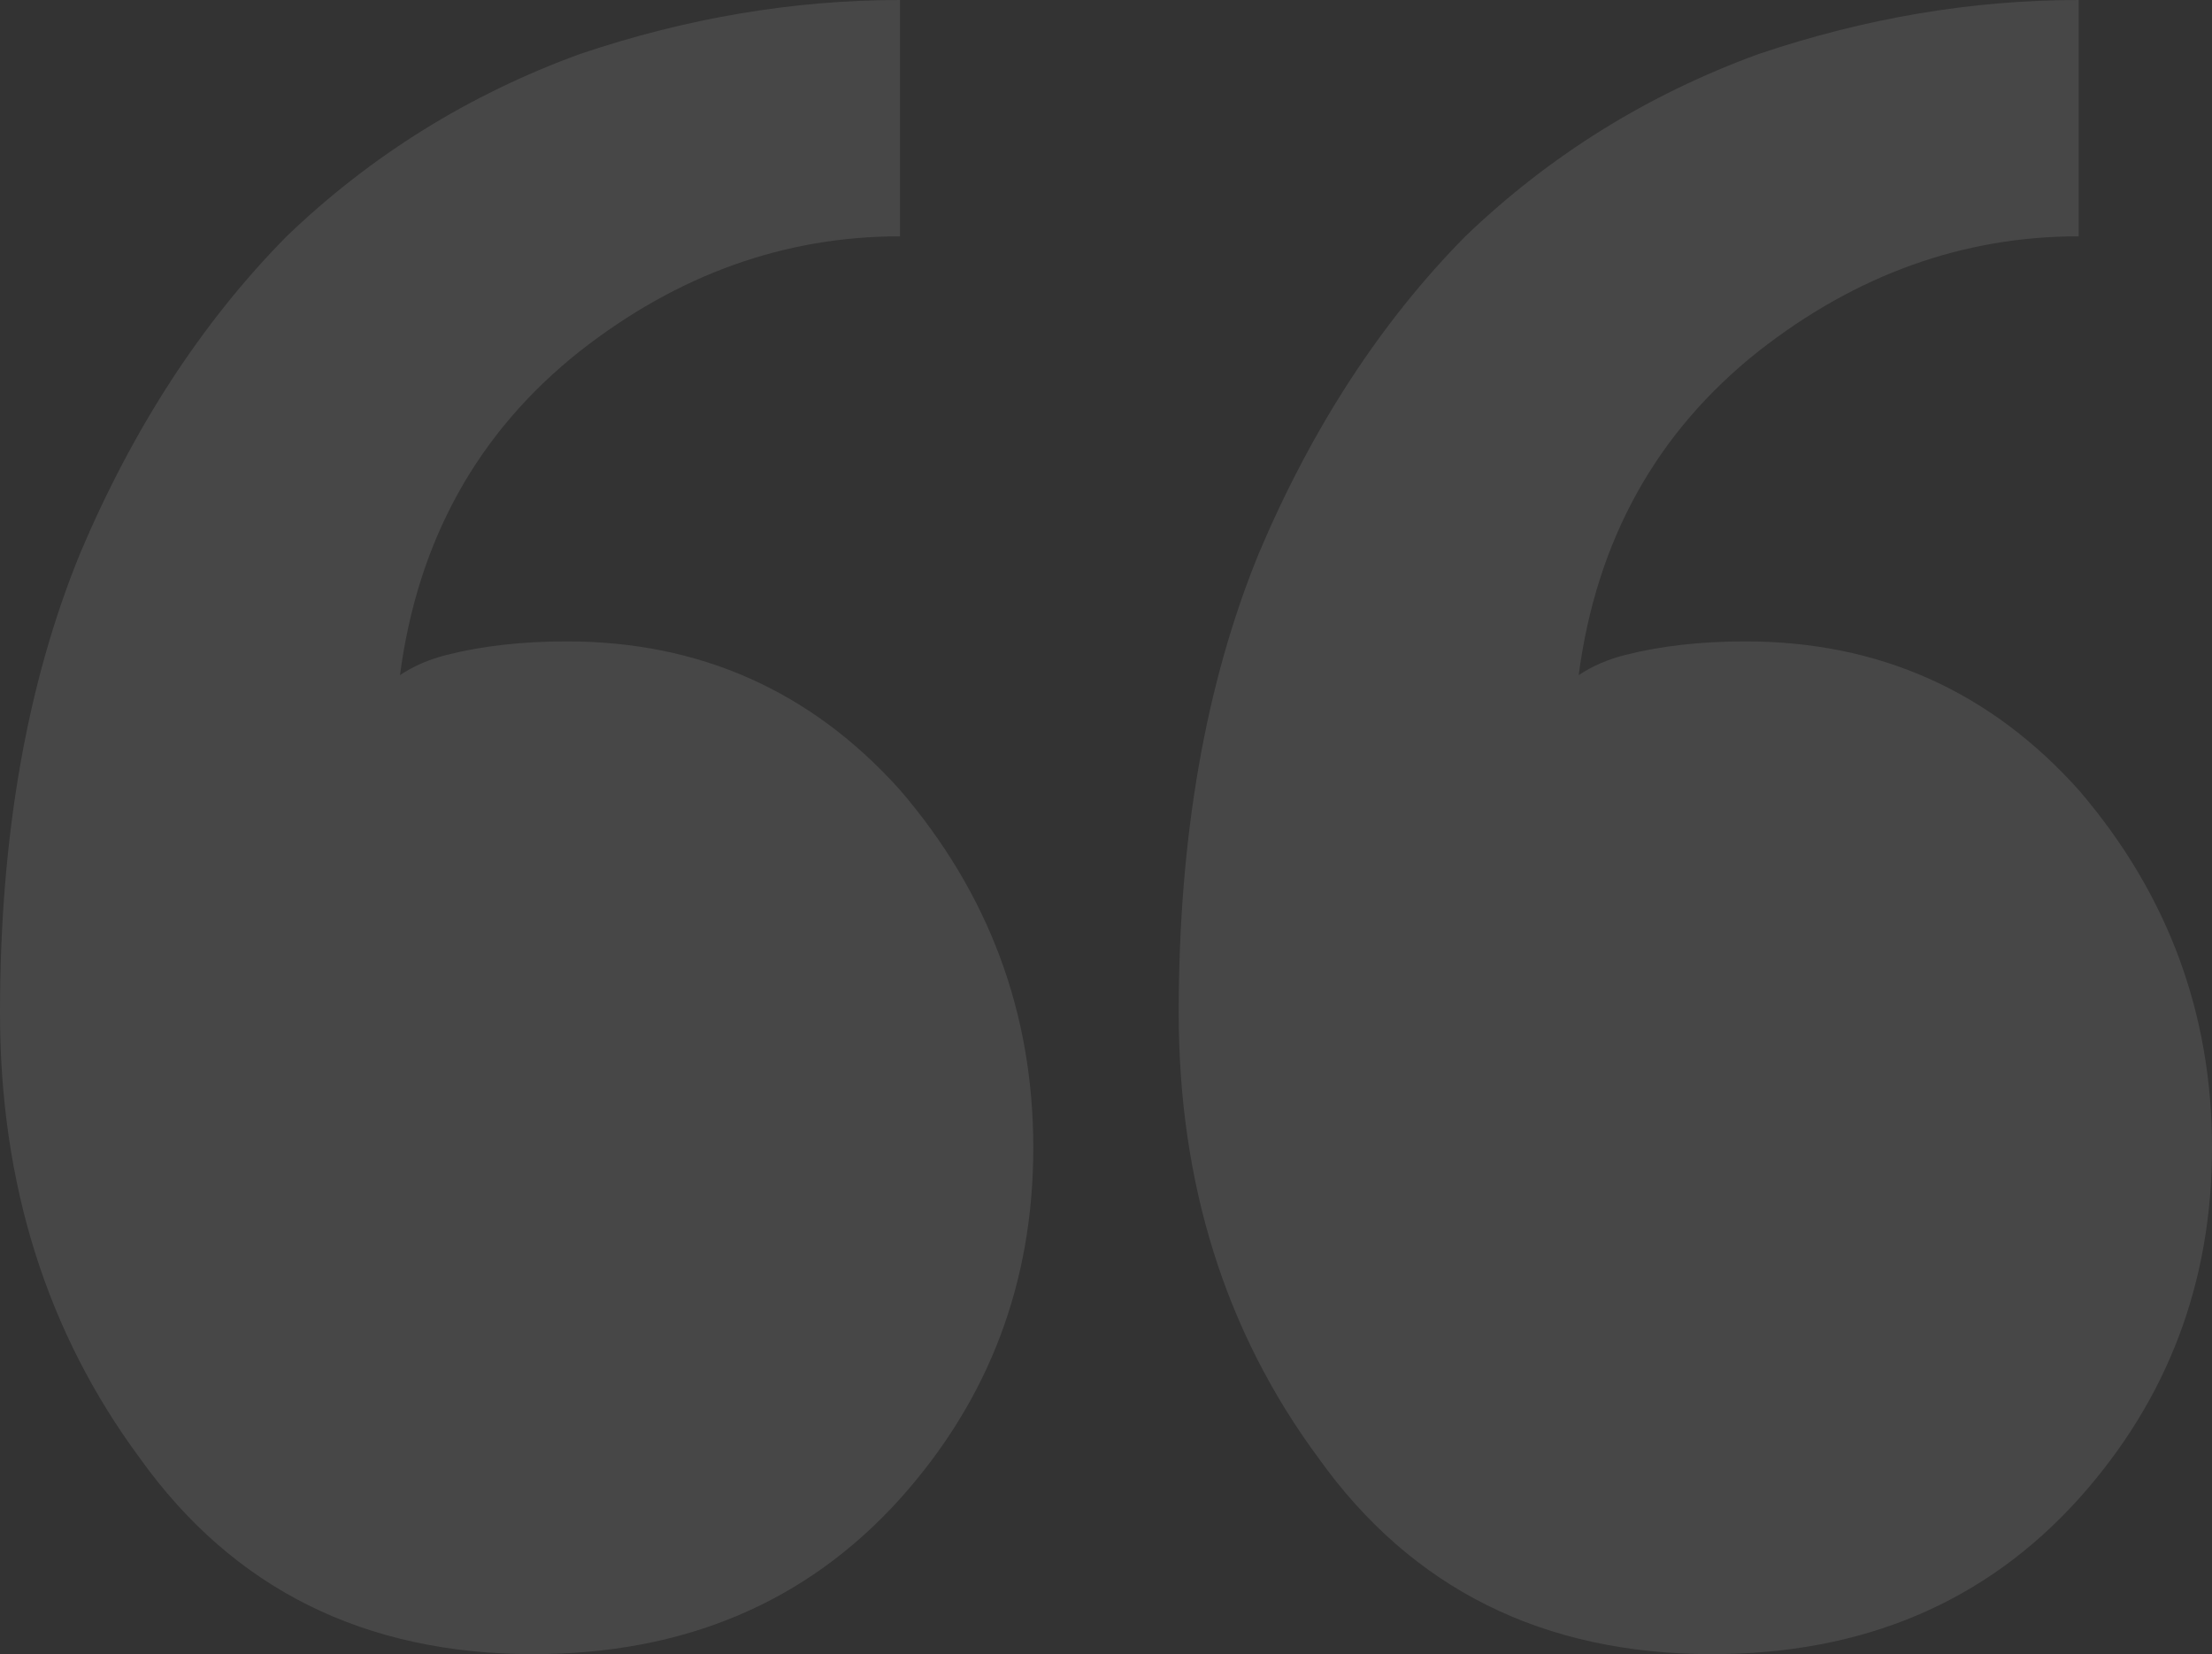 <svg xmlns="http://www.w3.org/2000/svg" width="107" height="80" viewBox="0 0 107 80" fill="none"><rect x="0" y="0" width="107" height="80" fill="#333333" stroke="none"/><path opacity="0.1" d="M57.017 48.98C57.017 40.49 58.307 33.088 60.887 26.776C63.466 20.68 66.799 15.565 70.883 11.429C74.968 7.51 79.697 4.571 85.072 2.612C90.231 0.871 95.391 6.6145e-06 100.551 7.06557e-06L100.551 11.429C94.961 11.429 89.802 13.279 85.072 16.98C80.127 20.898 77.225 26.122 76.365 32.653C77.01 32.218 77.763 31.891 78.623 31.674C80.342 31.238 82.277 31.02 84.427 31.02C90.876 31.02 96.251 33.415 100.551 38.204C104.85 43.211 107 48.98 107 55.51C107 62.041 104.85 67.701 100.551 72.49C96.036 77.497 90.124 80 82.815 80C74.645 80 68.303 76.844 63.789 70.531C59.274 64.435 57.017 57.252 57.017 48.98ZM2.71189e-06 48.98C3.45409e-06 40.49 1.29 33.088 3.87 26.776C6.449 20.68 9.782 15.565 13.866 11.429C17.951 7.51 22.68 4.571 28.055 2.612C33.215 0.871 38.374 1.62993e-06 43.534 2.08099e-06L43.534 11.429C37.944 11.429 32.785 13.279 28.055 16.98C23.11 20.898 20.208 26.122 19.348 32.653C19.993 32.218 20.746 31.891 21.606 31.674C23.326 31.238 25.26 31.02 27.41 31.02C33.859 31.02 39.234 33.415 43.534 38.204C47.833 43.211 49.983 48.98 49.983 55.51C49.983 62.041 47.833 67.701 43.534 72.49C39.019 77.497 33.107 80 25.798 80C17.628 80 11.287 76.844 6.772 70.531C2.257 64.435 1.98872e-06 57.252 2.71189e-06 48.98Z" fill="white"></path></svg>